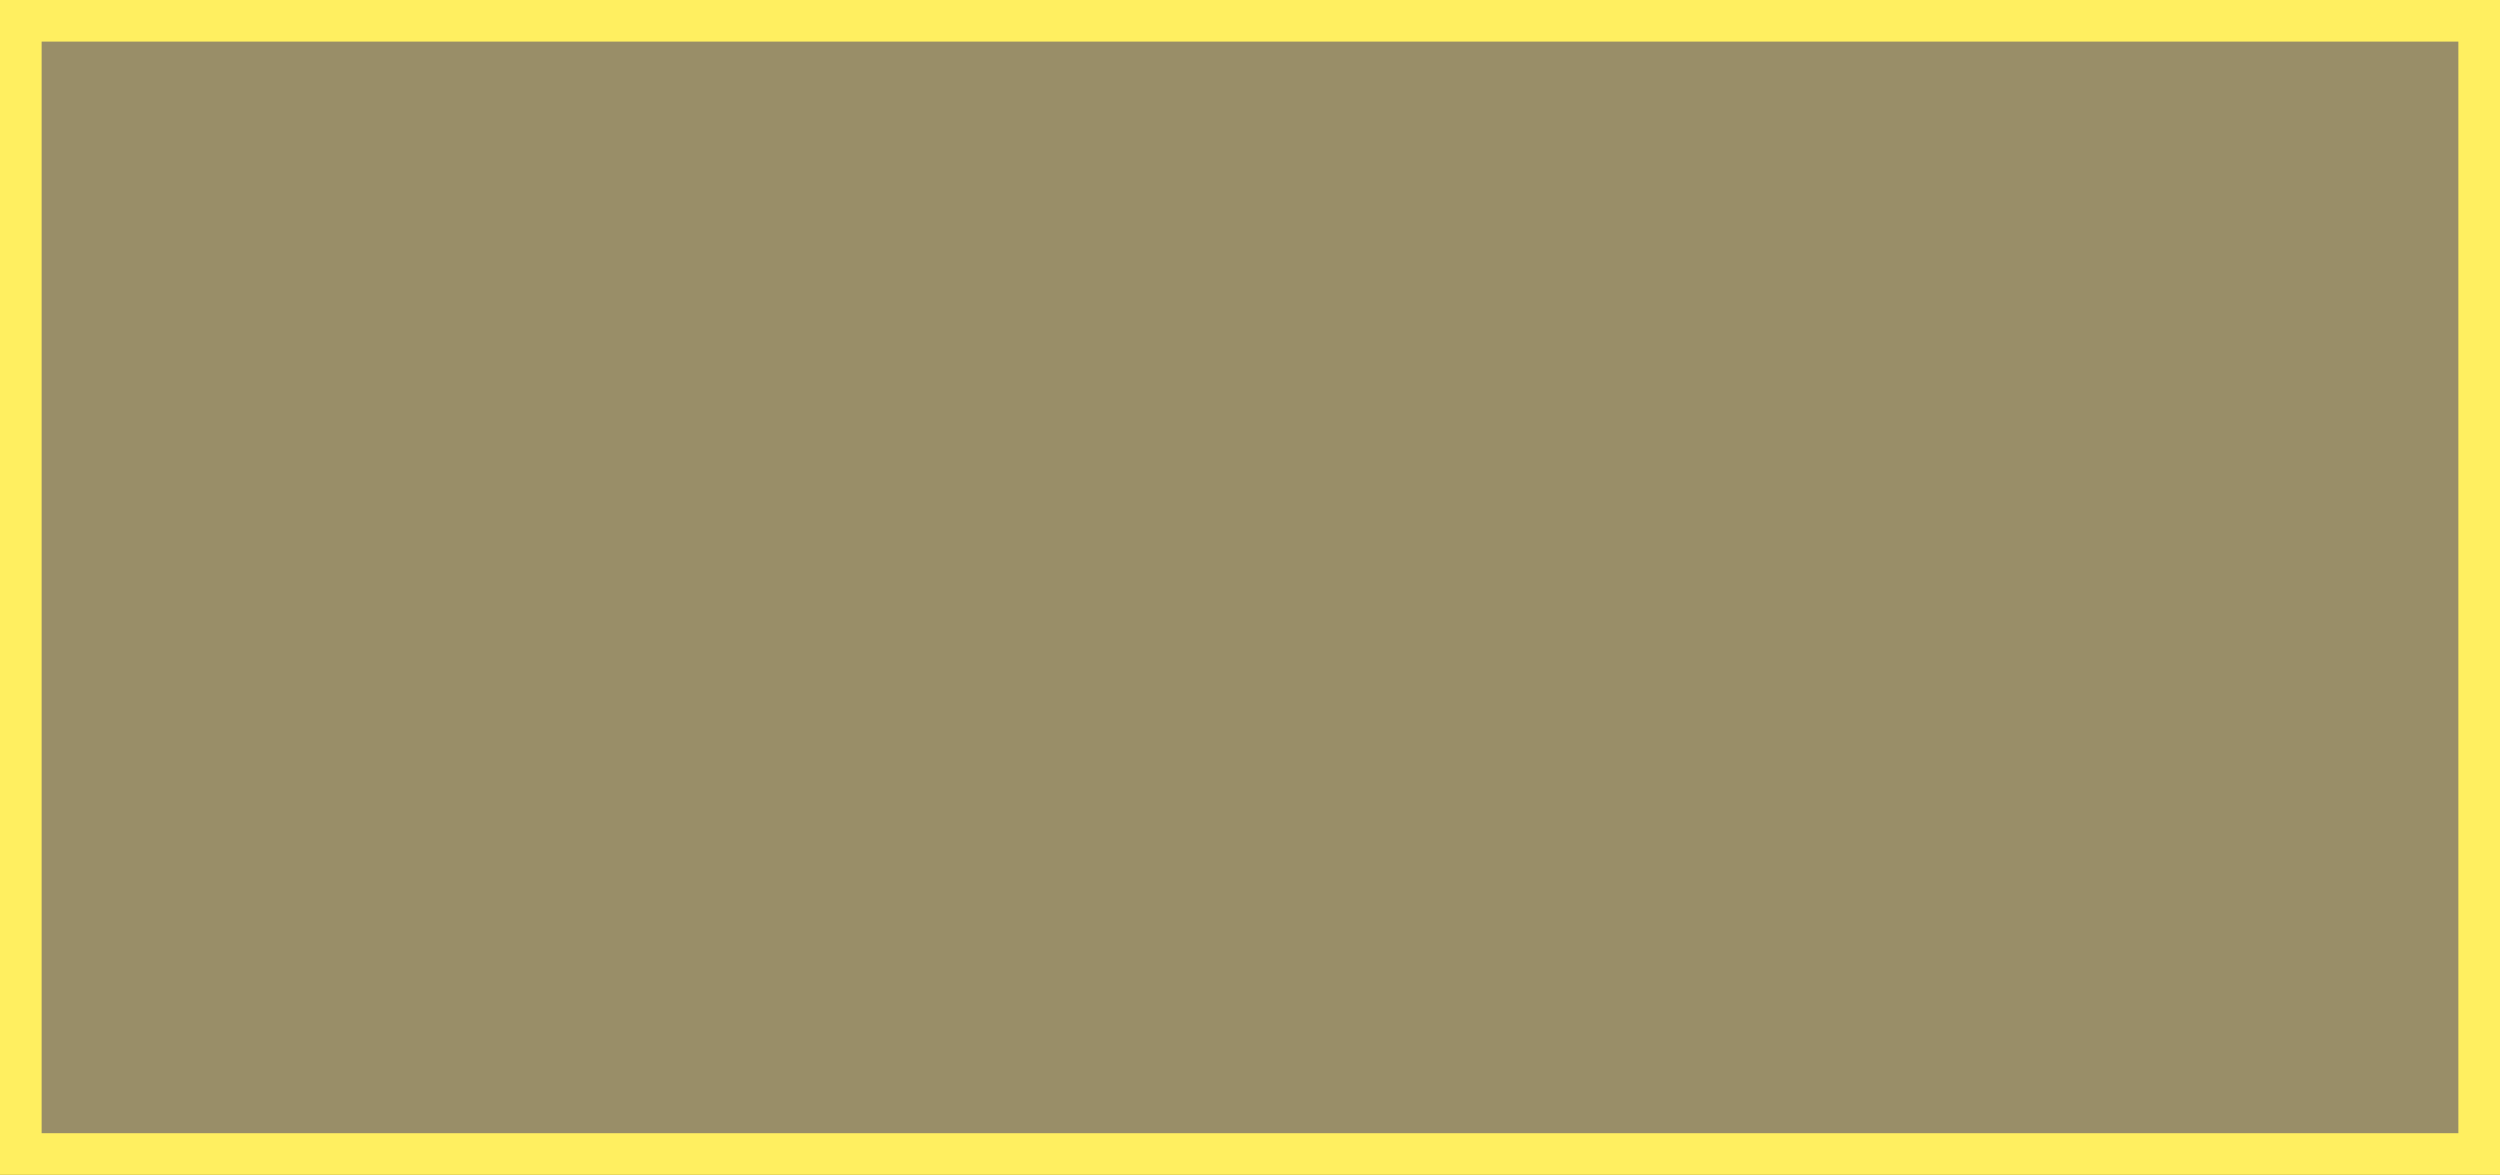 <?xml version="1.0" encoding="UTF-8"?> <svg xmlns="http://www.w3.org/2000/svg" viewBox="0 0 60.05 28.22"><rect x="0" y="0" width="60.05" height="28.22" fill="#333333" stroke="none"/> <defs> <style>.cls-1{fill:#ffeb9e;opacity:0.5;}.cls-2{fill:#ffef60;}</style> </defs> <g id="Слой_2" data-name="Слой 2"> <g id="Слой_1-2" data-name="Слой 1"> <rect class="cls-1" x="0.5" y="0.5" width="59.05" height="27.22"></rect> <path class="cls-2" d="M59.05,1V27.22H1V1H59.05m1-1H0V28.22H60.05V0Z"></path> </g> </g> </svg> 
